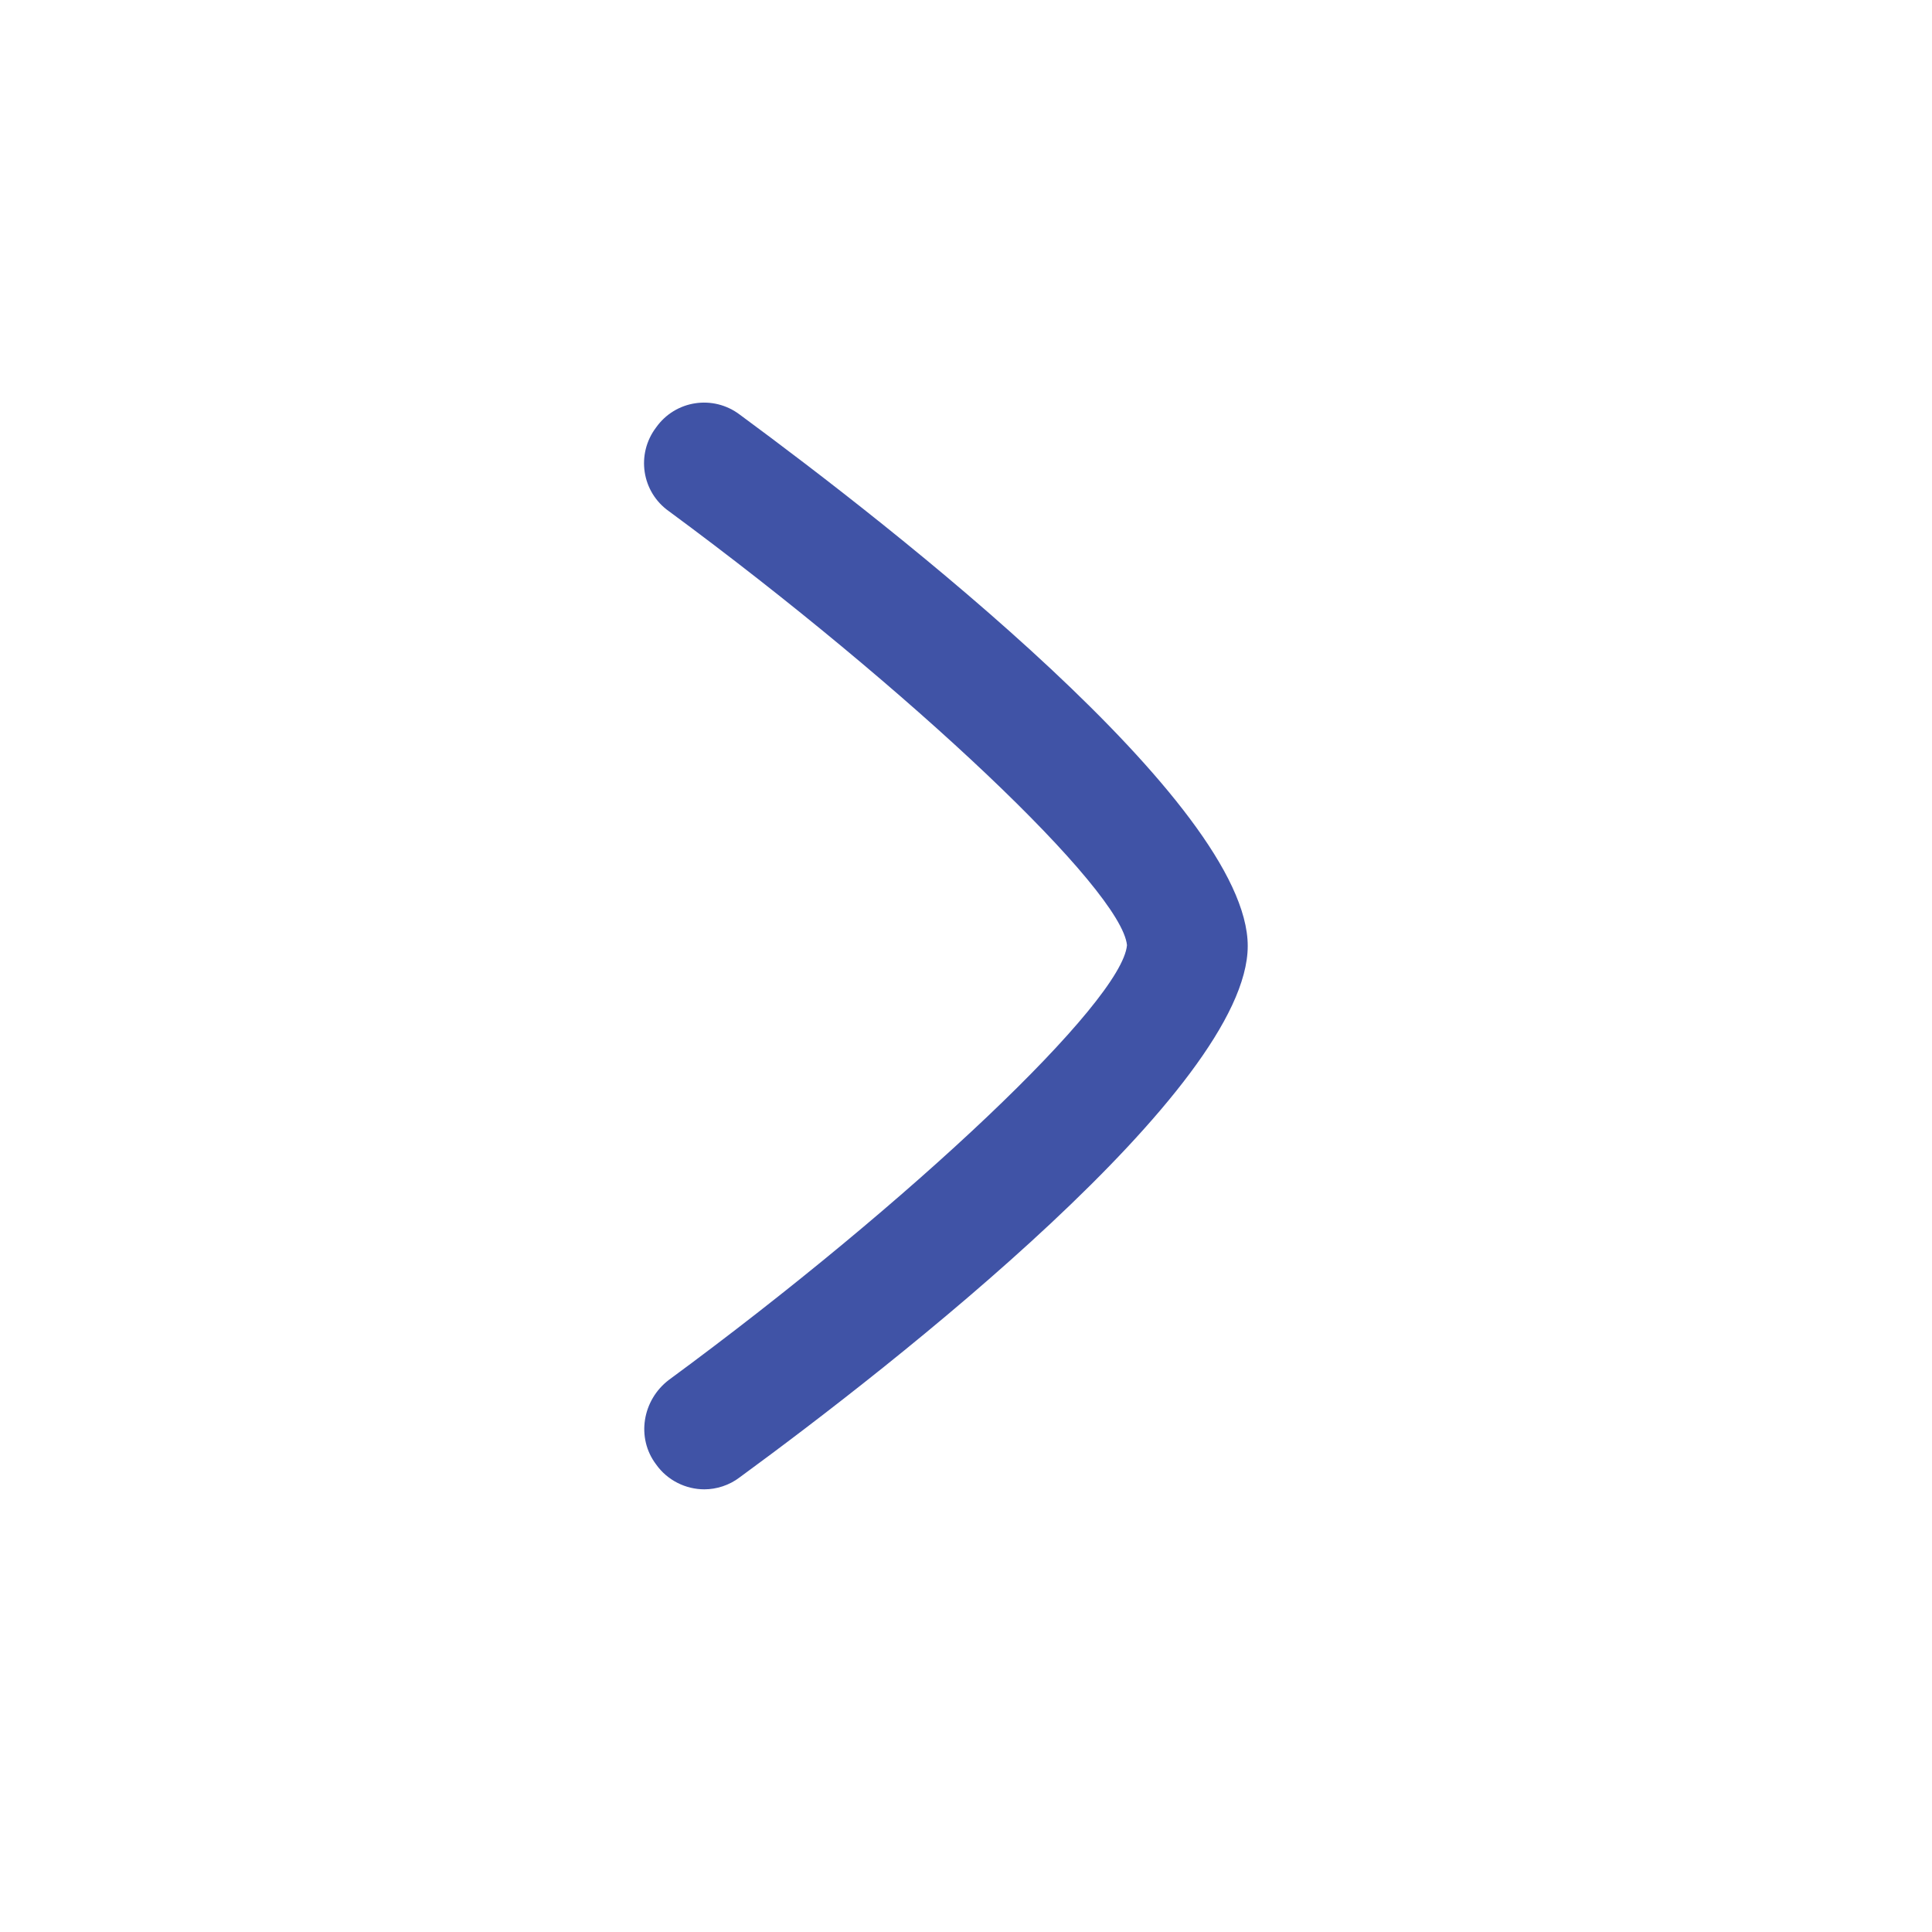 <svg width="40" height="40" viewBox="0 0 40 40" fill="none" xmlns="http://www.w3.org/2000/svg">
<g clip-path="url(#clip0_52_2435)">
<path d="M14.583 30.835C14.2 30.835 13.817 30.651 13.583 30.318C13.167 29.768 13.3 28.985 13.85 28.568C18.883 24.868 23.233 20.735 23.333 19.568C23.217 18.418 18.867 14.285 13.85 10.585C13.283 10.185 13.167 9.401 13.583 8.851C13.983 8.285 14.767 8.168 15.317 8.585C18.483 10.918 25.833 16.635 25.833 19.585C25.833 22.535 18.483 28.268 15.317 30.585C15.1 30.752 14.833 30.835 14.583 30.835Z" fill="#4053A6"/>
</g>
<defs>
<clipPath id="clip0_52_2435">
<rect width="12.5" height="22.5" fill="white" transform="translate(13.334 8.335)"/>
</clipPath>
</defs>
</svg>

